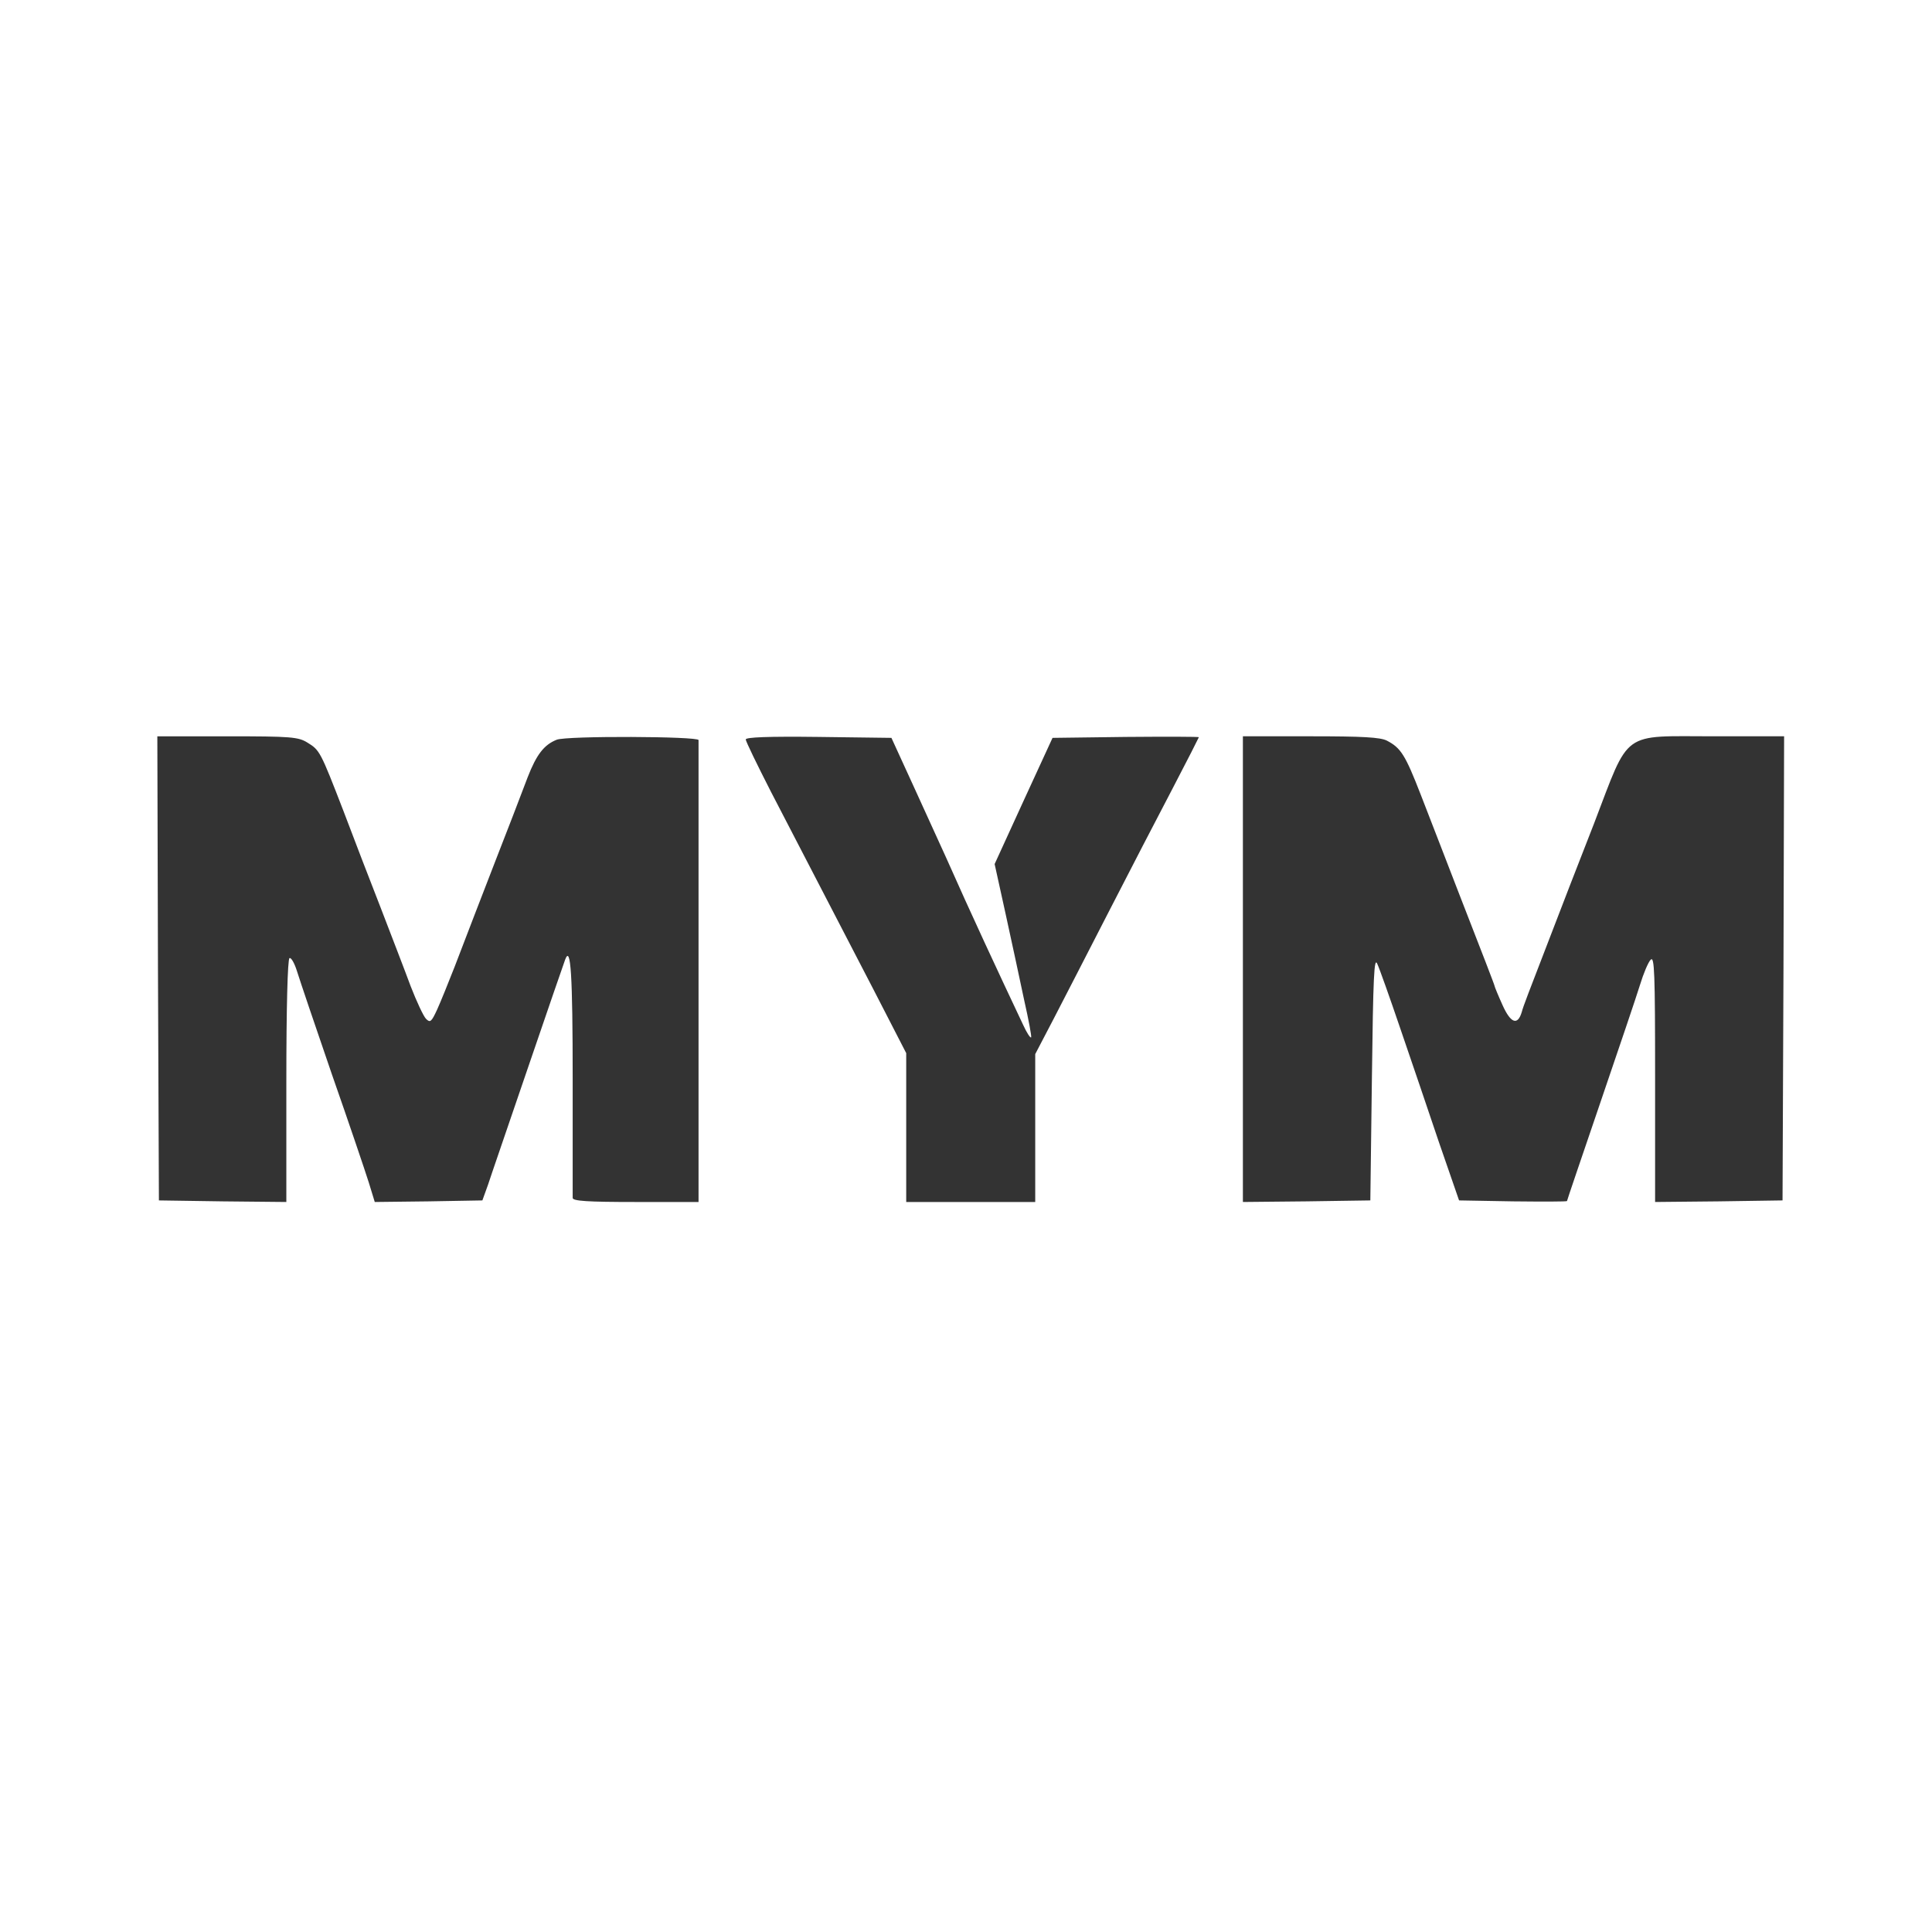 <?xml version="1.0" standalone="no"?>
<!DOCTYPE svg PUBLIC "-//W3C//DTD SVG 20010904//EN"
 "http://www.w3.org/TR/2001/REC-SVG-20010904/DTD/svg10.dtd">
<svg version="1.0" xmlns="http://www.w3.org/2000/svg"
 width="614pt" height="614pt" viewBox="0 0 614 614"
 preserveAspectRatio="xMidYMid meet">

<rect x="0" y="0" width="614" height="614" fill="#333333" stroke="none"/>

<g transform="translate(0,614) scale(0.1,-0.1)"
fill="#FFFFFF" stroke="none">
<path d="M0 3070 l0 -3070 3070 0 3070 0 0 3070 0 3070 -3070 0 -3070 0 0
-3070z m977 710 c39 -24 41 -27 114 -216 32 -85 86 -225 120 -312 33 -86 76
-197 94 -246 19 -49 41 -96 49 -104 13 -13 17 -10 35 29 11 24 36 86 56 137
36 95 89 231 131 340 37 95 74 190 101 262 28 72 52 103 92 119 30 13 451 11
451 -1 0 -5 0 -336 0 -738 l0 -730 -200 0 c-153 0 -200 3 -200 13 0 6 0 176 0
377 0 332 -6 429 -24 380 -3 -8 -56 -161 -117 -340 -61 -179 -119 -347 -128
-375 l-18 -50 -171 -3 -171 -2 -19 62 c-11 35 -63 189 -117 343 -53 154 -103
302 -111 328 -8 26 -19 45 -24 42 -6 -4 -10 -158 -10 -391 l0 -384 -202 2
-203 3 -3 738 -2 737 222 0 c203 0 226 -2 255 -20z m1932 -151 c42 -92 86
-189 98 -215 77 -174 166 -365 245 -532 11 -24 22 -41 25 -39 2 3 -8 56 -22
118 -13 63 -40 186 -59 274 l-35 159 92 201 92 200 233 3 c127 1 232 1 232 -1
0 -1 -37 -74 -83 -162 -46 -88 -137 -263 -202 -390 -65 -126 -144 -281 -176
-342 l-59 -113 0 -235 0 -235 -205 0 -205 0 0 236 0 237 -106 206 c-106 204
-164 316 -323 623 -44 86 -81 162 -81 168 0 7 71 10 231 8 l232 -3 76 -166z
m1499 157 c44 -23 58 -45 107 -171 51 -132 80 -206 118 -305 81 -208 117 -301
117 -304 0 -2 11 -29 25 -60 26 -58 48 -66 61 -23 6 22 18 52 97 257 24 63 84
218 133 343 115 300 84 277 381 277 l223 0 -2 -737 -3 -738 -202 -3 -203 -2 0
392 c0 338 -2 390 -14 378 -8 -8 -23 -44 -34 -80 -11 -36 -68 -204 -126 -374
-58 -170 -106 -311 -106 -313 0 -2 -77 -2 -172 -1 l-171 3 -64 185 c-34 102
-90 265 -123 362 -33 97 -66 190 -73 205 -10 23 -13 -40 -17 -362 l-5 -390
-202 -3 -203 -2 0 740 0 740 215 0 c165 0 222 -3 243 -14z"/>
</g>
</svg>
